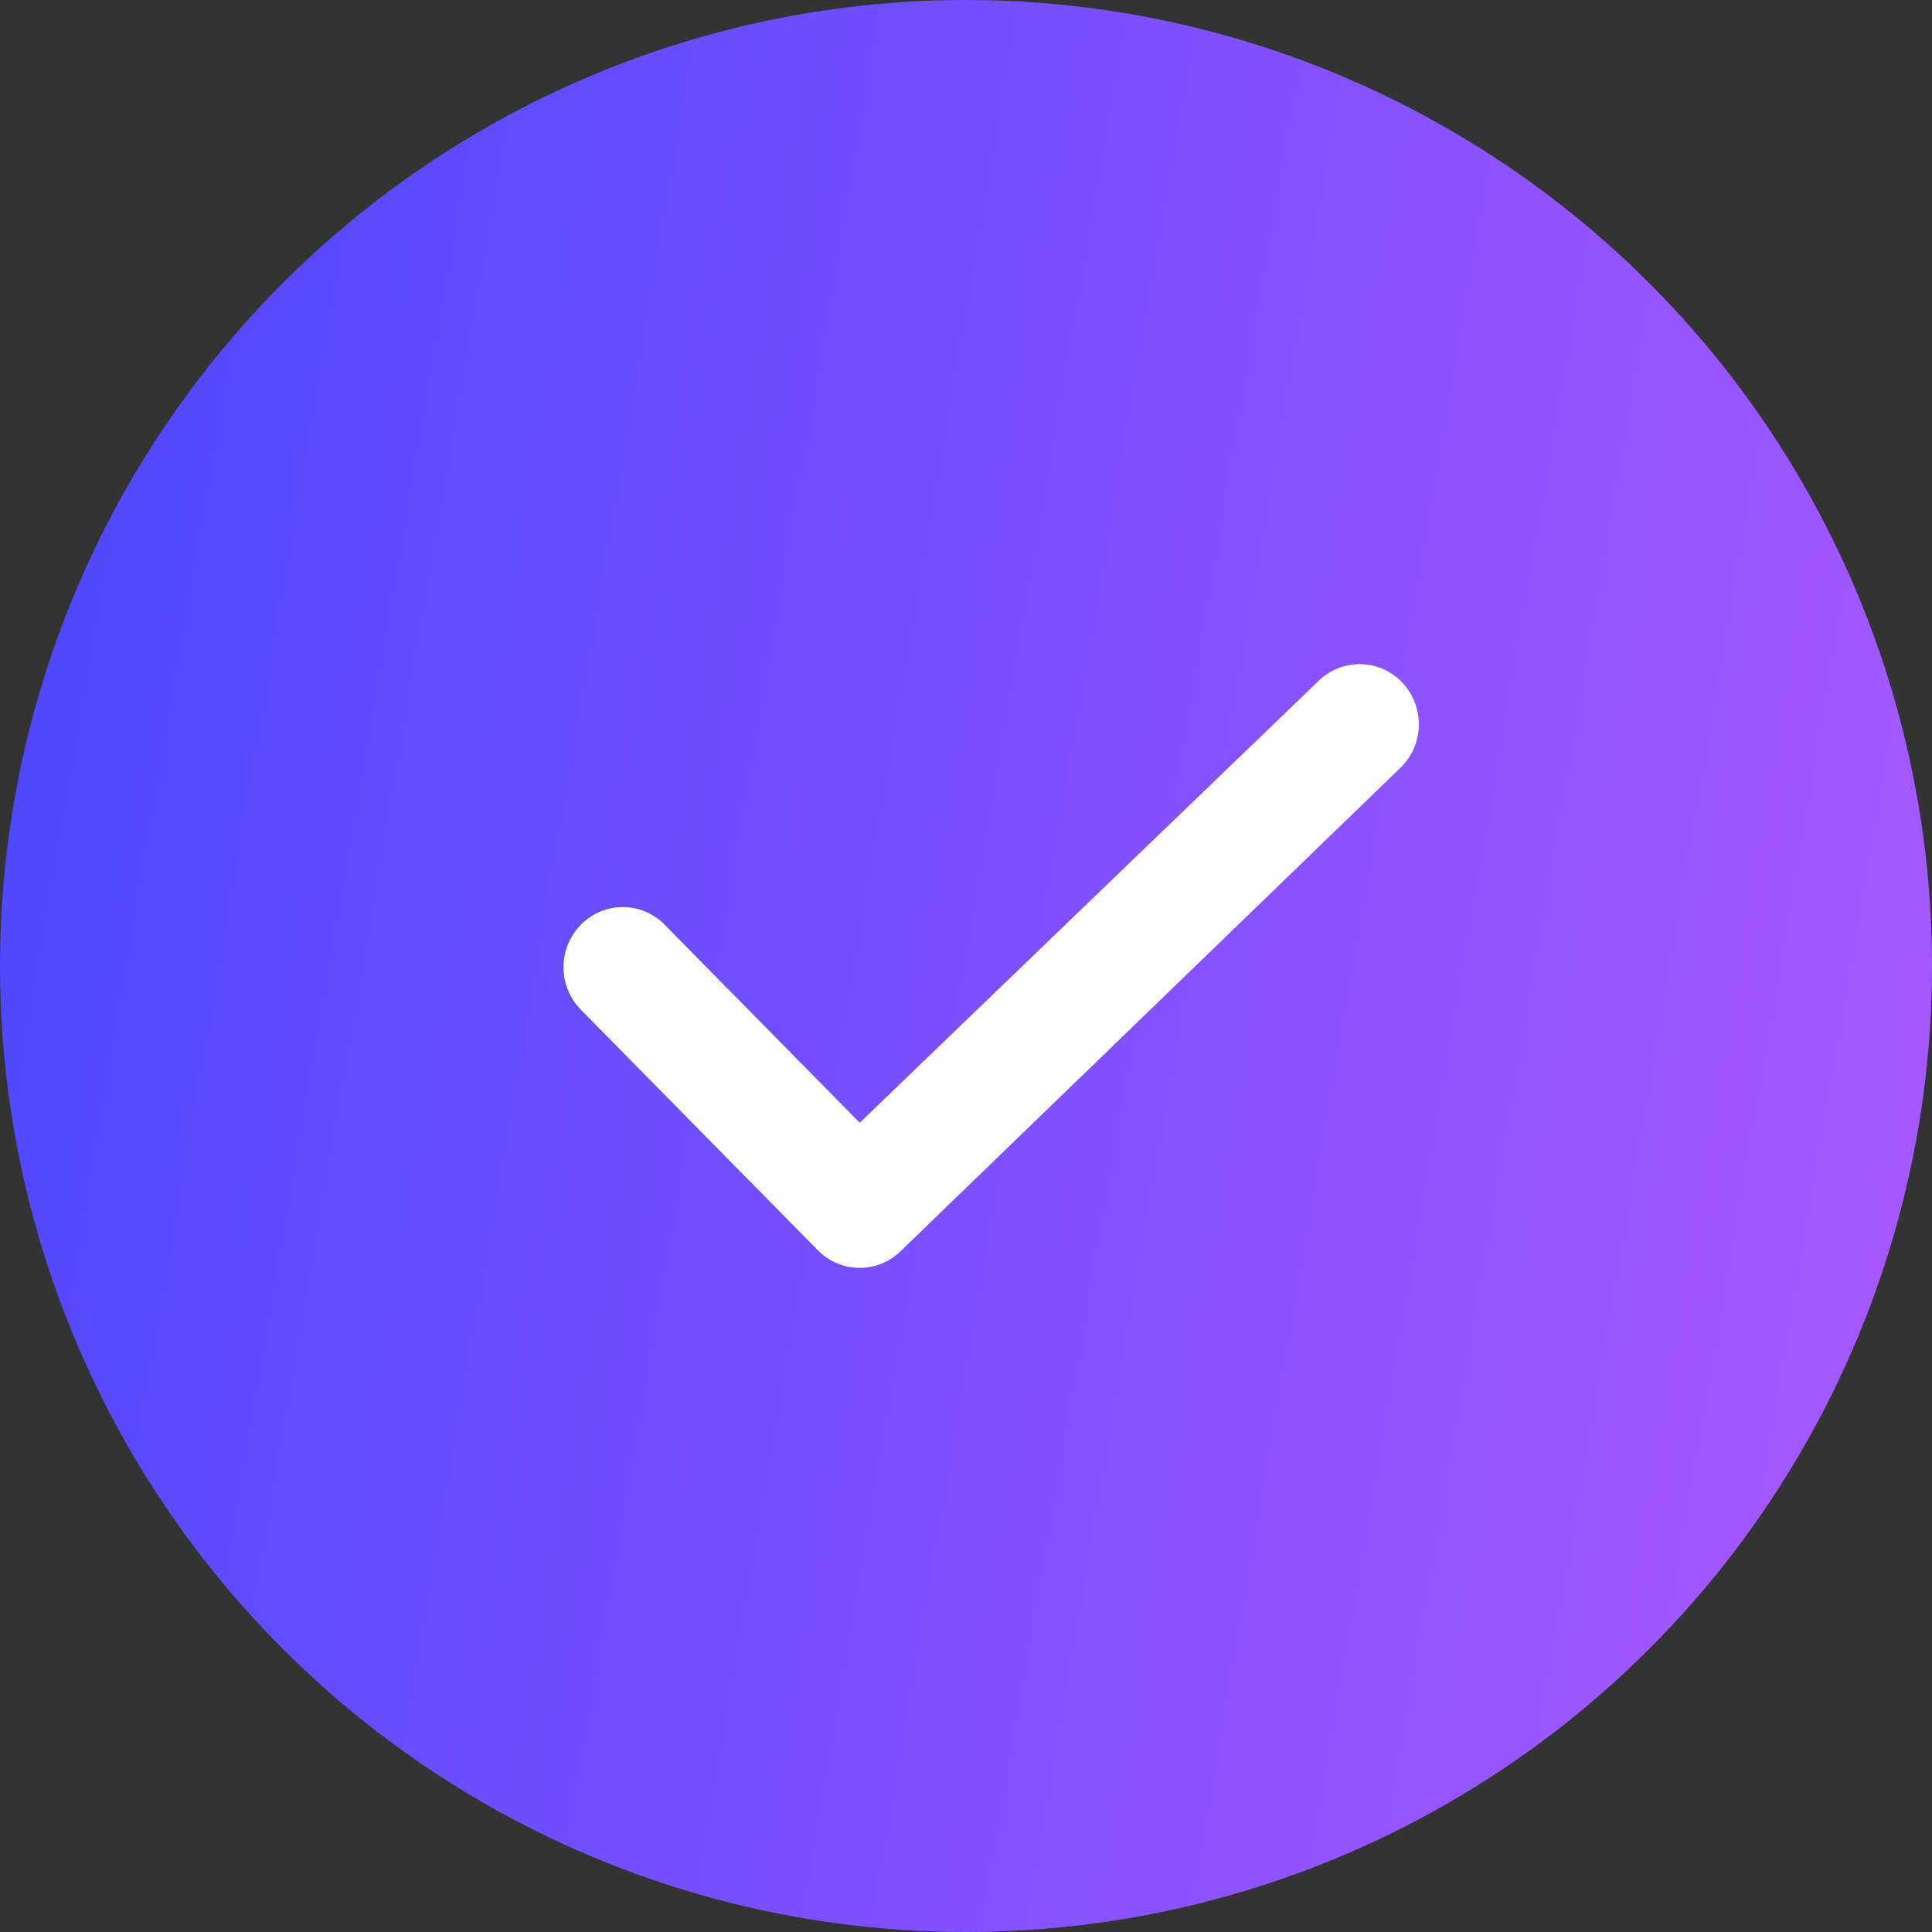 <svg width="32" height="32" viewBox="0 0 32 32" fill="none" xmlns="http://www.w3.org/2000/svg">
<rect x="0" y="0" width="32" height="32" fill="#333333" stroke="none"/>
<circle cx="16" cy="16" r="16" fill="url(#paint0_linear_48_1092)"/>
<path fill-rule="evenodd" clip-rule="evenodd" d="M9.621 15.316C10.004 14.927 10.625 14.927 11.008 15.316L14.24 18.596L21.825 11.292C22.208 10.903 22.829 10.903 23.213 11.292C23.596 11.681 23.596 12.311 23.213 12.7L14.933 20.708C14.55 21.097 13.929 21.097 13.546 20.708L9.621 16.724C9.238 16.335 9.238 15.705 9.621 15.316Z" fill="white"/>
<defs>
<linearGradient id="paint0_linear_48_1092" x1="-3.333" y1="-3.867" x2="42.281" y2="3.923" gradientUnits="userSpaceOnUse">
<stop stop-color="#3E44FE"/>
<stop offset="1" stop-color="#BB5CFF"/>
</linearGradient>
</defs>
</svg>
